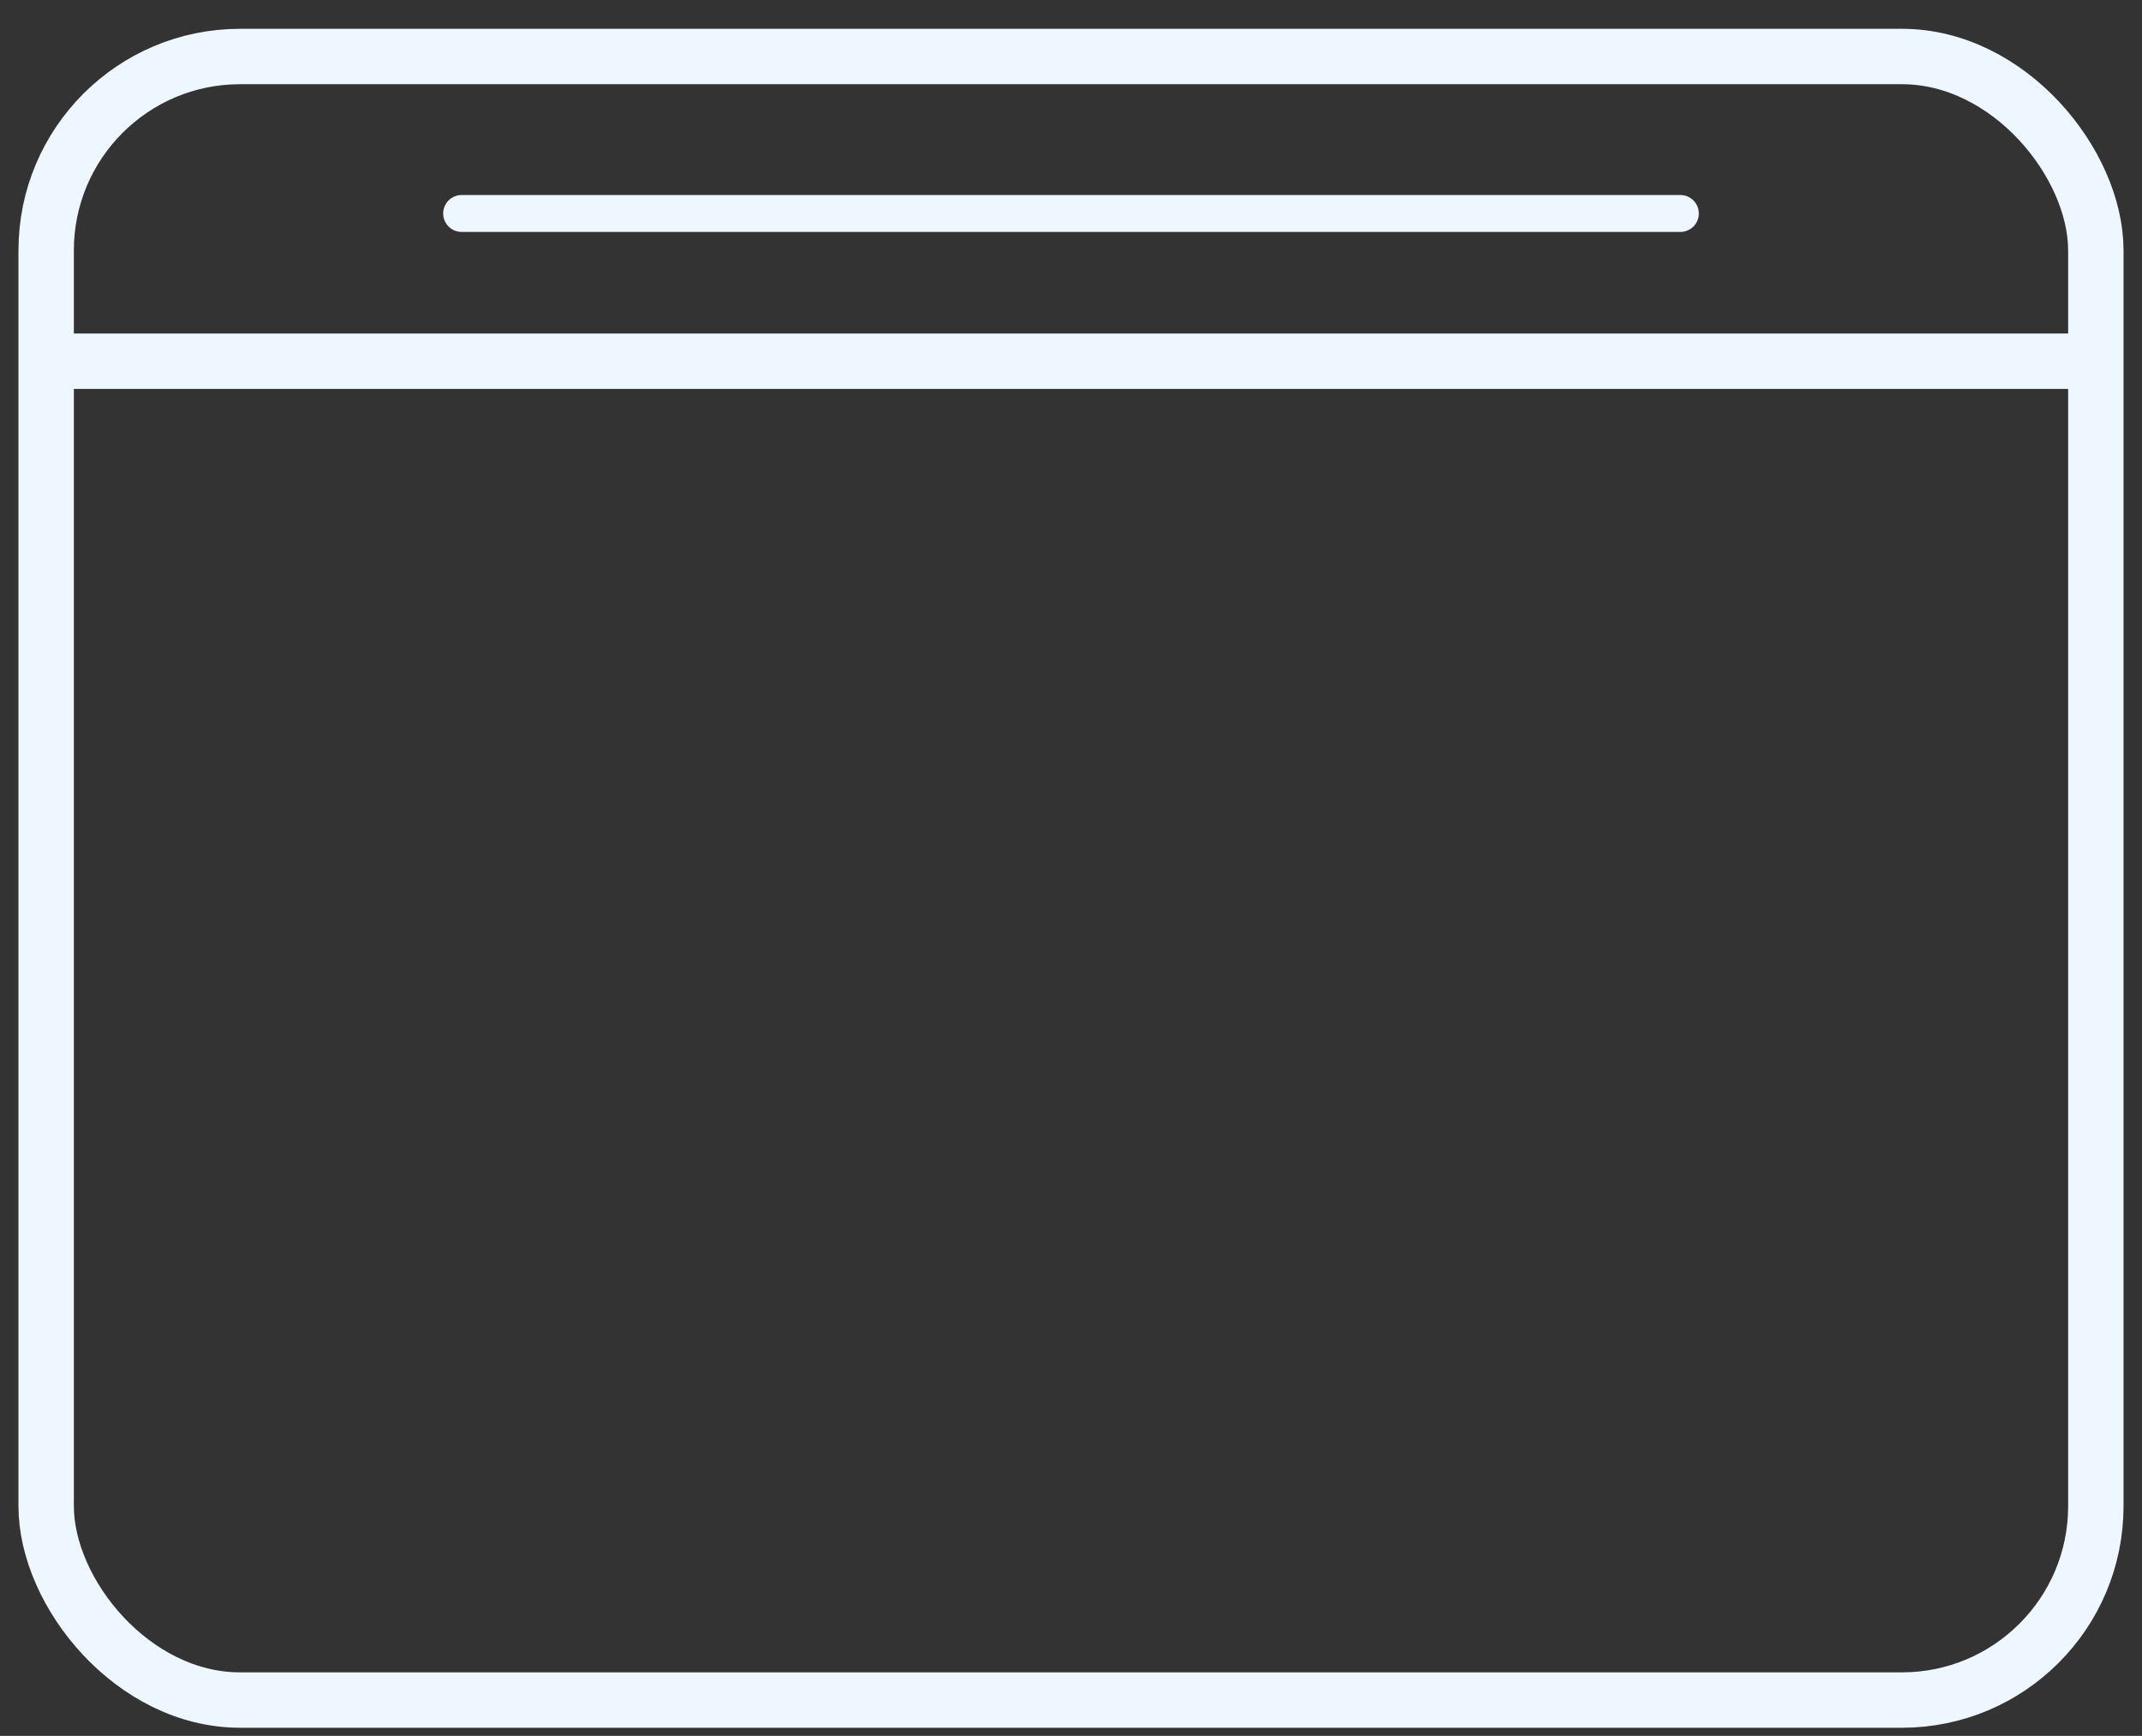 <?xml version="1.0" encoding="UTF-8"?> <svg xmlns="http://www.w3.org/2000/svg" width="58" height="47" viewBox="0 0 58 47" fill="none"><rect x="0" y="0" width="58" height="47" fill="#333333" stroke="none"/><g id="Group 1"><rect id="Rectangle 3463922" x="1.25" y="1.53" width="55.5" height="44.5" rx="5.25" stroke="#EEF6FF" stroke-width="1.5"></rect><path id="Vector 1" d="M1.5 9.78H56.5" stroke="#EEF6FF" stroke-width="1.5"></path><path id="Vector 2" d="M12.5 5.78H45.5" stroke="#EEF6FF" stroke-linecap="round"></path></g></svg> 